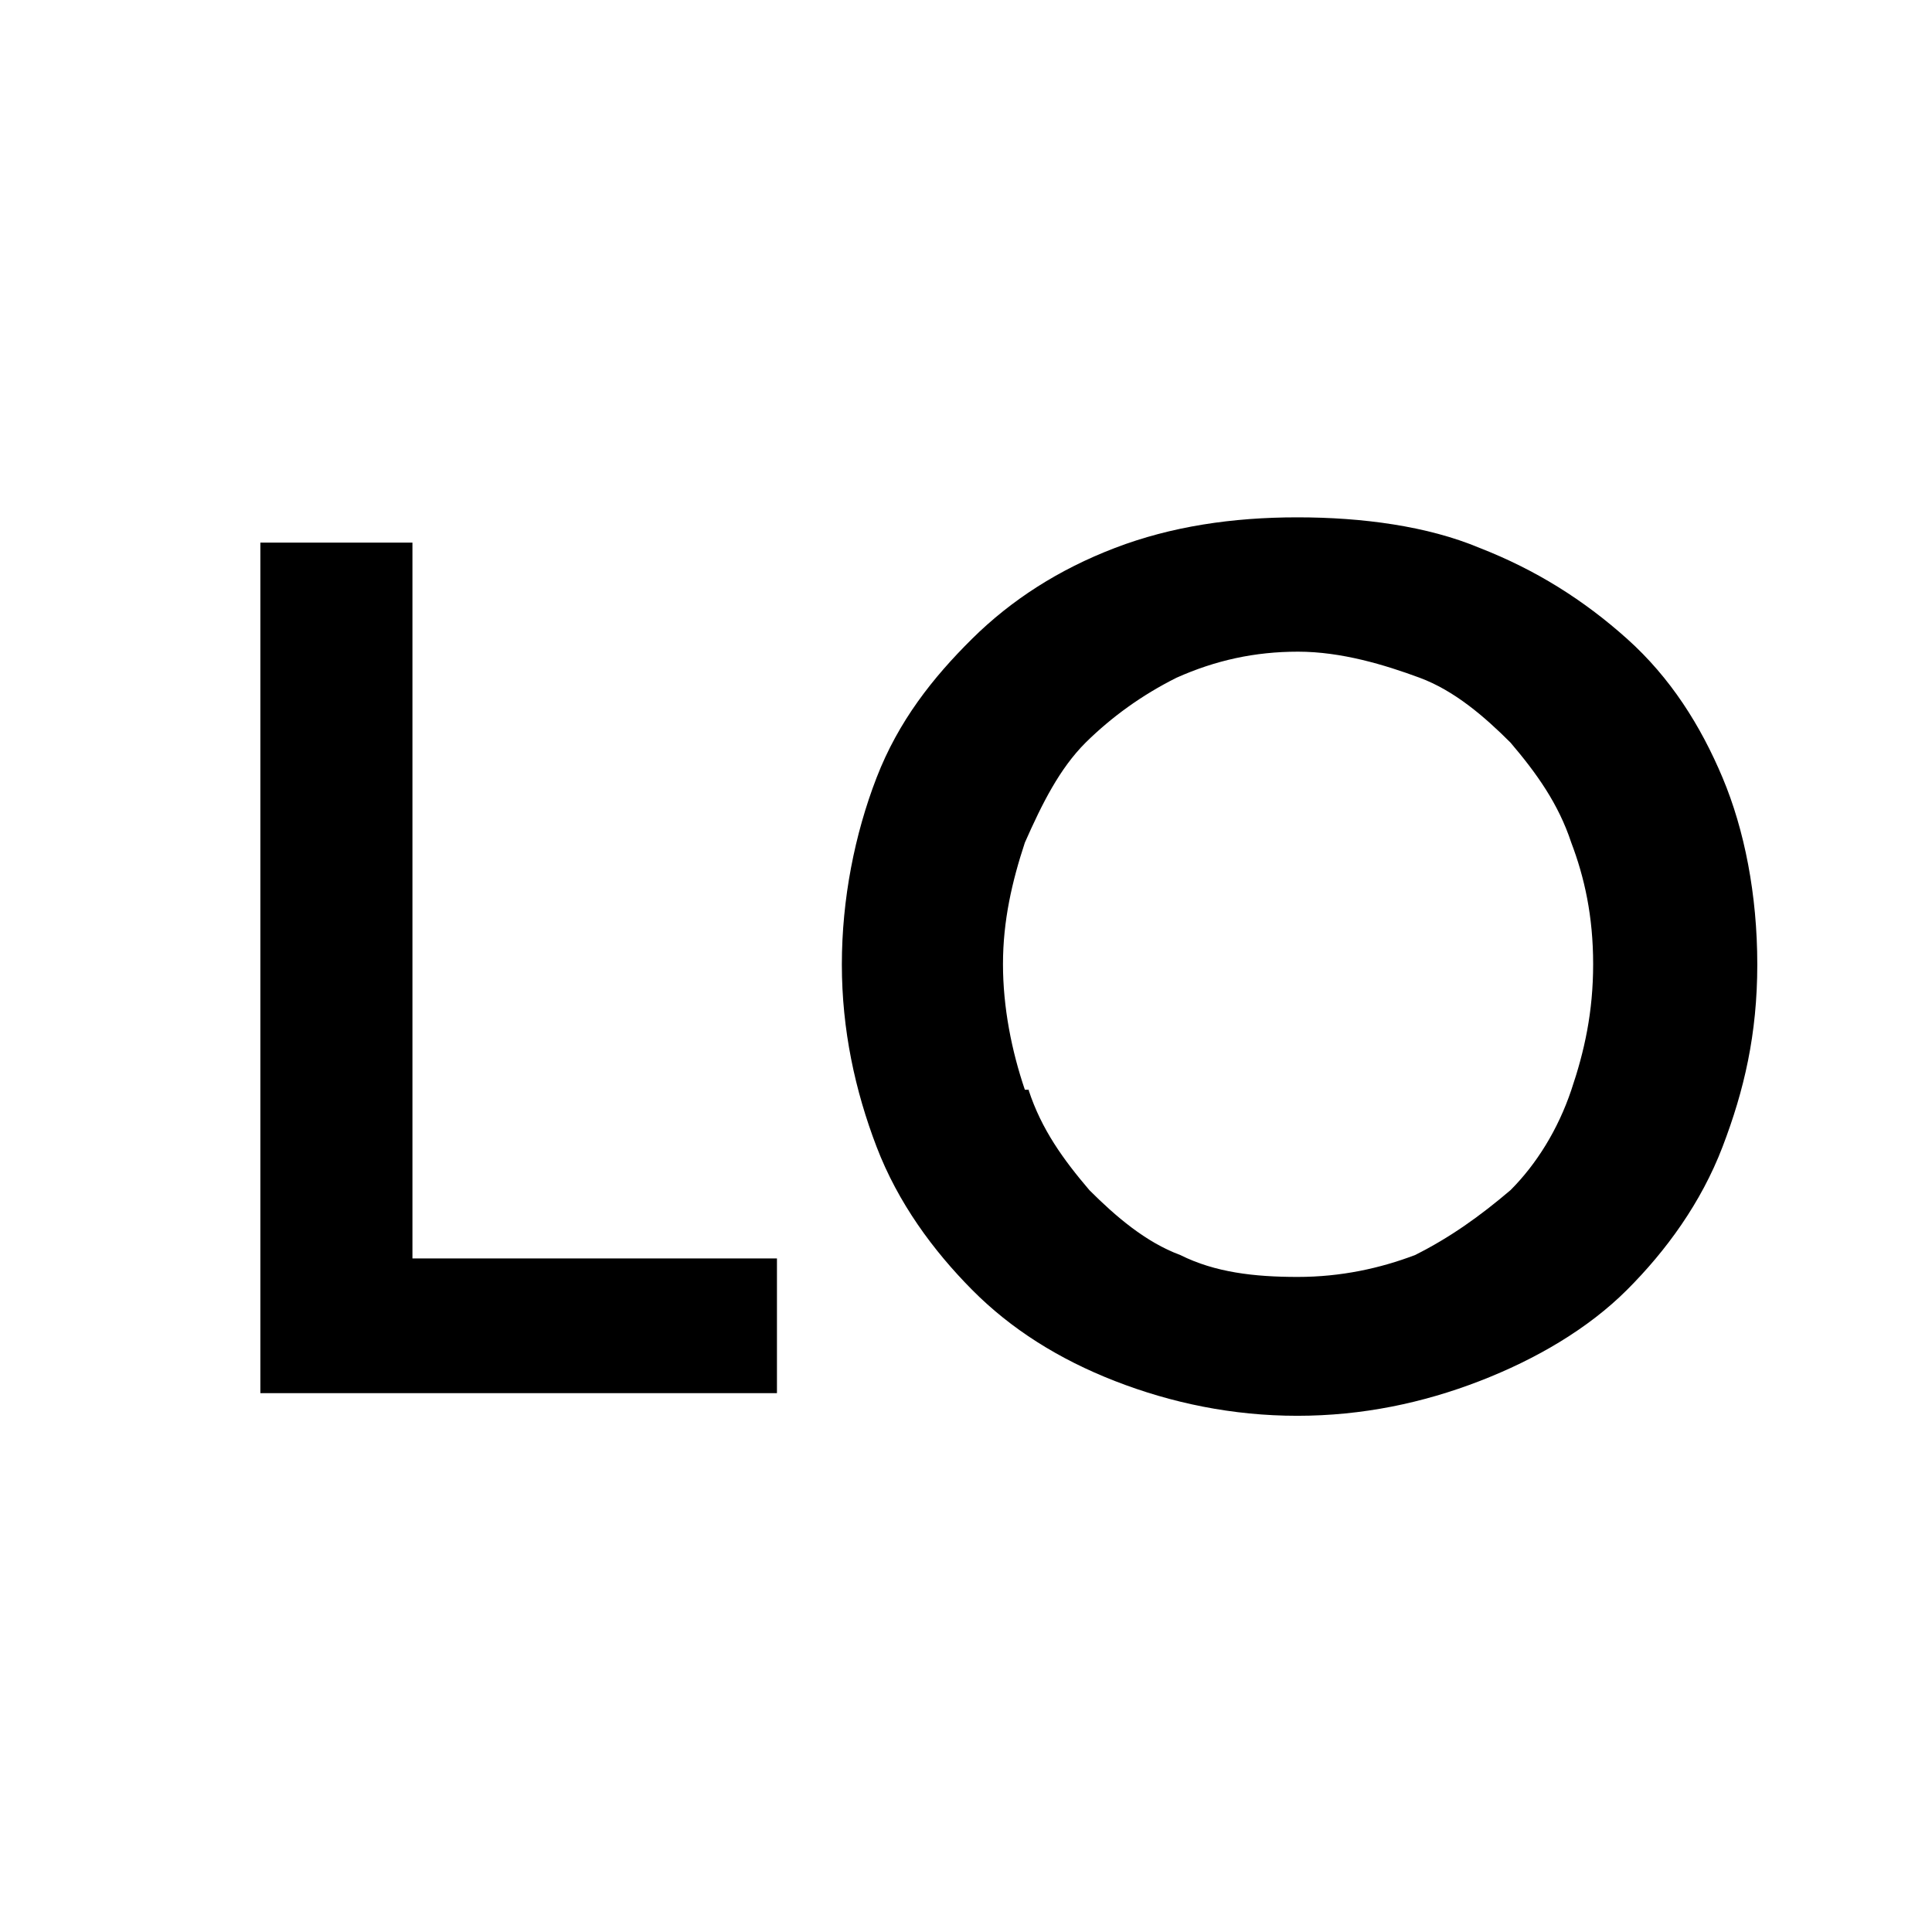 <svg xmlns="http://www.w3.org/2000/svg" viewBox="0 0 512 512"><g><g id="katman_1"><path d="M109.3,143.7v189.8h96.6v35.7H69v-225.4h40.3Z"></path><path d="M232.3,206.1c5.8-15,14.9-26.5,25.3-36.8s23-18.4,37.9-24.1,31.1-8.1,48.3-8.1,34.5,2.3,48.3,8.1c14.9,5.8,27.6,13.8,39.1,24.1s19.5,23,25.3,36.8,9.2,31,9.2,49.5-3.5,33.4-9.2,48.3-15,27.6-25.3,37.9-24.1,18.4-39.1,24.2-31.1,9.2-48.3,9.2-33.4-3.4-48.3-9.2-27.6-13.8-37.9-24.2-19.6-23-25.3-37.9-9.2-31-9.2-48.3,3.4-34.5,9.2-49.5ZM272.6,288.9c3.4,10.4,9.2,18.4,16.1,26.5,6.9,6.9,14.9,13.8,24.1,17.2,9.2,4.6,19.6,5.8,31.1,5.8s21.9-2.3,31.1-5.8c9.2-4.6,17.2-10.3,25.3-17.2,6.9-6.9,12.6-16.1,16.1-26.5,3.5-10.3,5.8-20.7,5.8-33.4s-2.3-23-5.8-32.2c-3.4-10.3-9.2-18.4-16.1-26.5-6.9-6.9-14.9-13.8-24.1-17.2s-20.7-6.9-32.2-6.9-21.9,2.3-32.2,6.9c-9.2,4.6-17.2,10.4-24.1,17.2-6.9,6.9-11.5,16.1-16.1,26.5-3.4,10.3-5.8,20.7-5.8,32.2s2.3,23,5.8,33.3h1.1Z"></path></g></g></svg>
